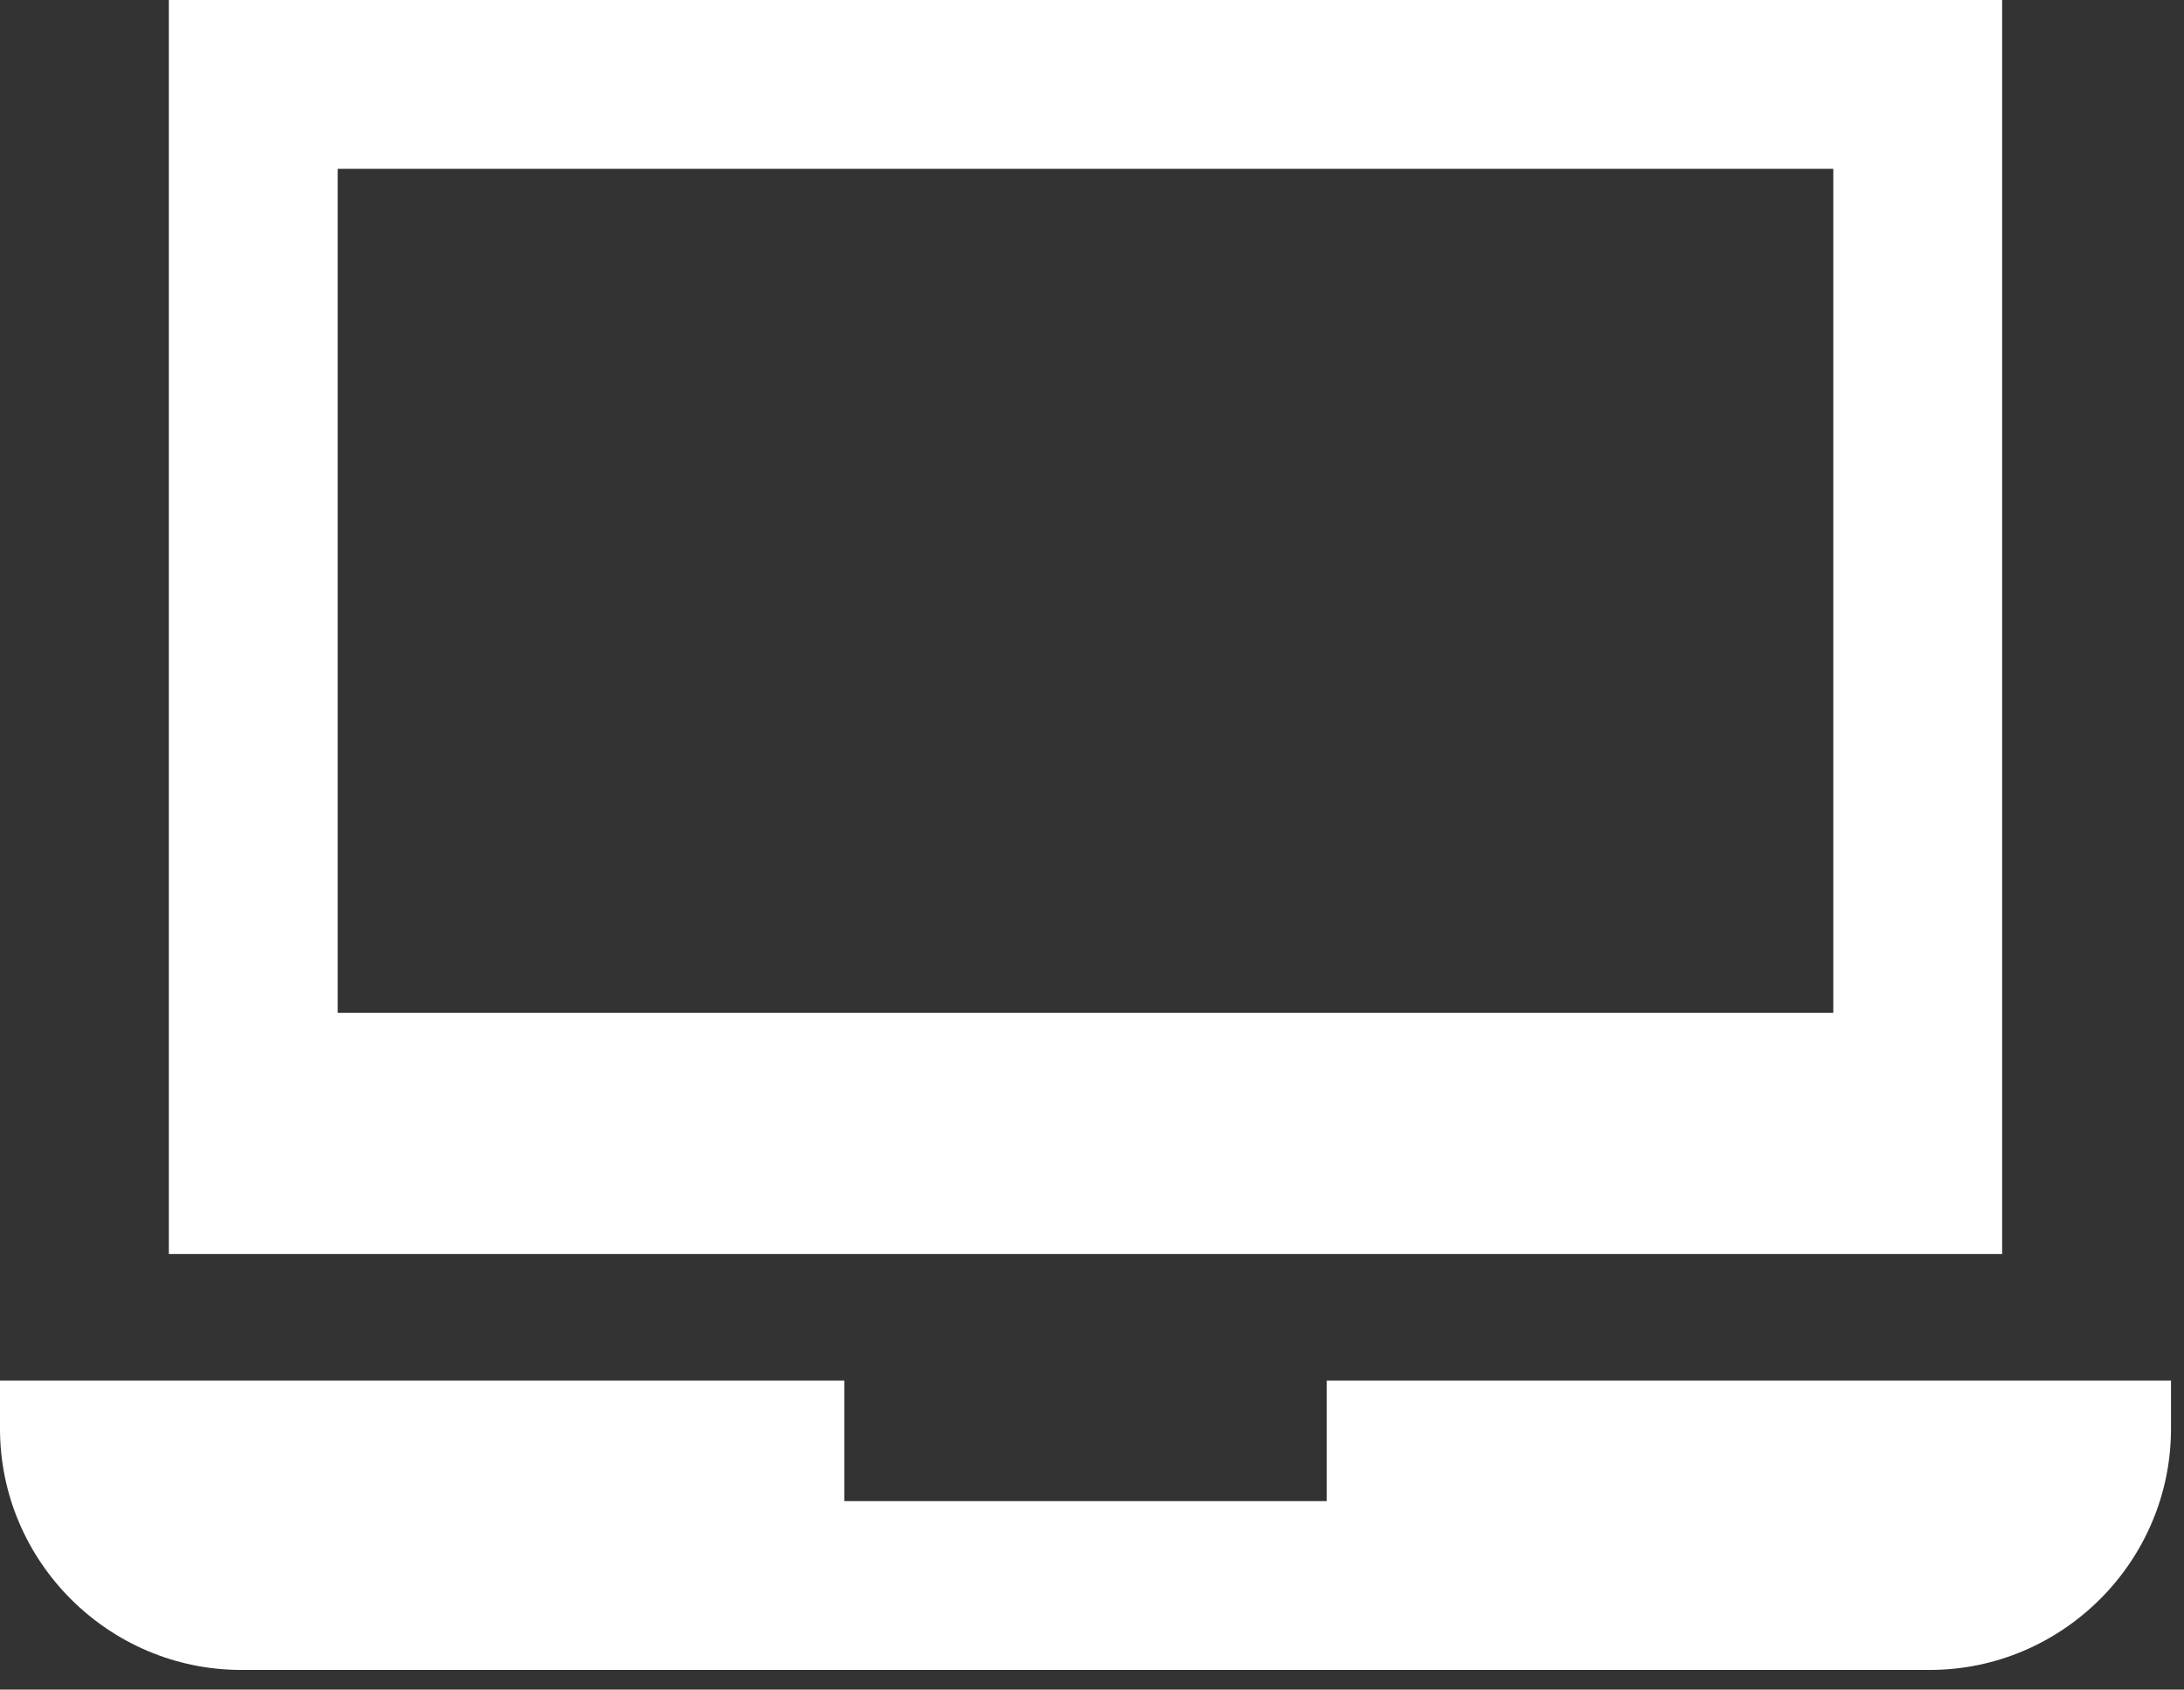<?xml version="1.0" encoding="UTF-8" standalone="no"?>
<!DOCTYPE svg PUBLIC "-//W3C//DTD SVG 1.1//EN" "http://www.w3.org/Graphics/SVG/1.1/DTD/svg11.dtd">
<svg width="100%" height="100%" viewBox="0 0 84 65" version="1.1" xmlns="http://www.w3.org/2000/svg" xmlns:xlink="http://www.w3.org/1999/xlink" xml:space="preserve" style="fill-rule:evenodd;clip-rule:evenodd;stroke-linejoin:round;stroke-miterlimit:1.414;">
    <rect x="0" y="0" width="84" height="65" fill="#333333" stroke="none"/>
    <g id="Group.-5">
        <path id="Fill.-1" d="M6.494,48.244L77.005,48.244L77.005,-0.001L6.494,-0.001L6.494,48.244ZM12.989,38.966L70.511,38.966L70.511,6.494L12.989,6.494L12.989,38.966Z" style="fill:white;"/>
        <g id="Group.-4" transform="matrix(1,0,0,1,0,52.244)">
            <path id="Fill.-2" d="M51.028,0.866L51.028,5.505L32.472,5.505L32.472,0.866L0,0.866L0,2.721C0,7.825 4.174,12 9.278,12L74.222,12C79.325,12 83.5,7.825 83.5,2.721L83.5,0.866L51.028,0.866Z" style="fill:white;"/>
        </g>
    </g>
</svg>
